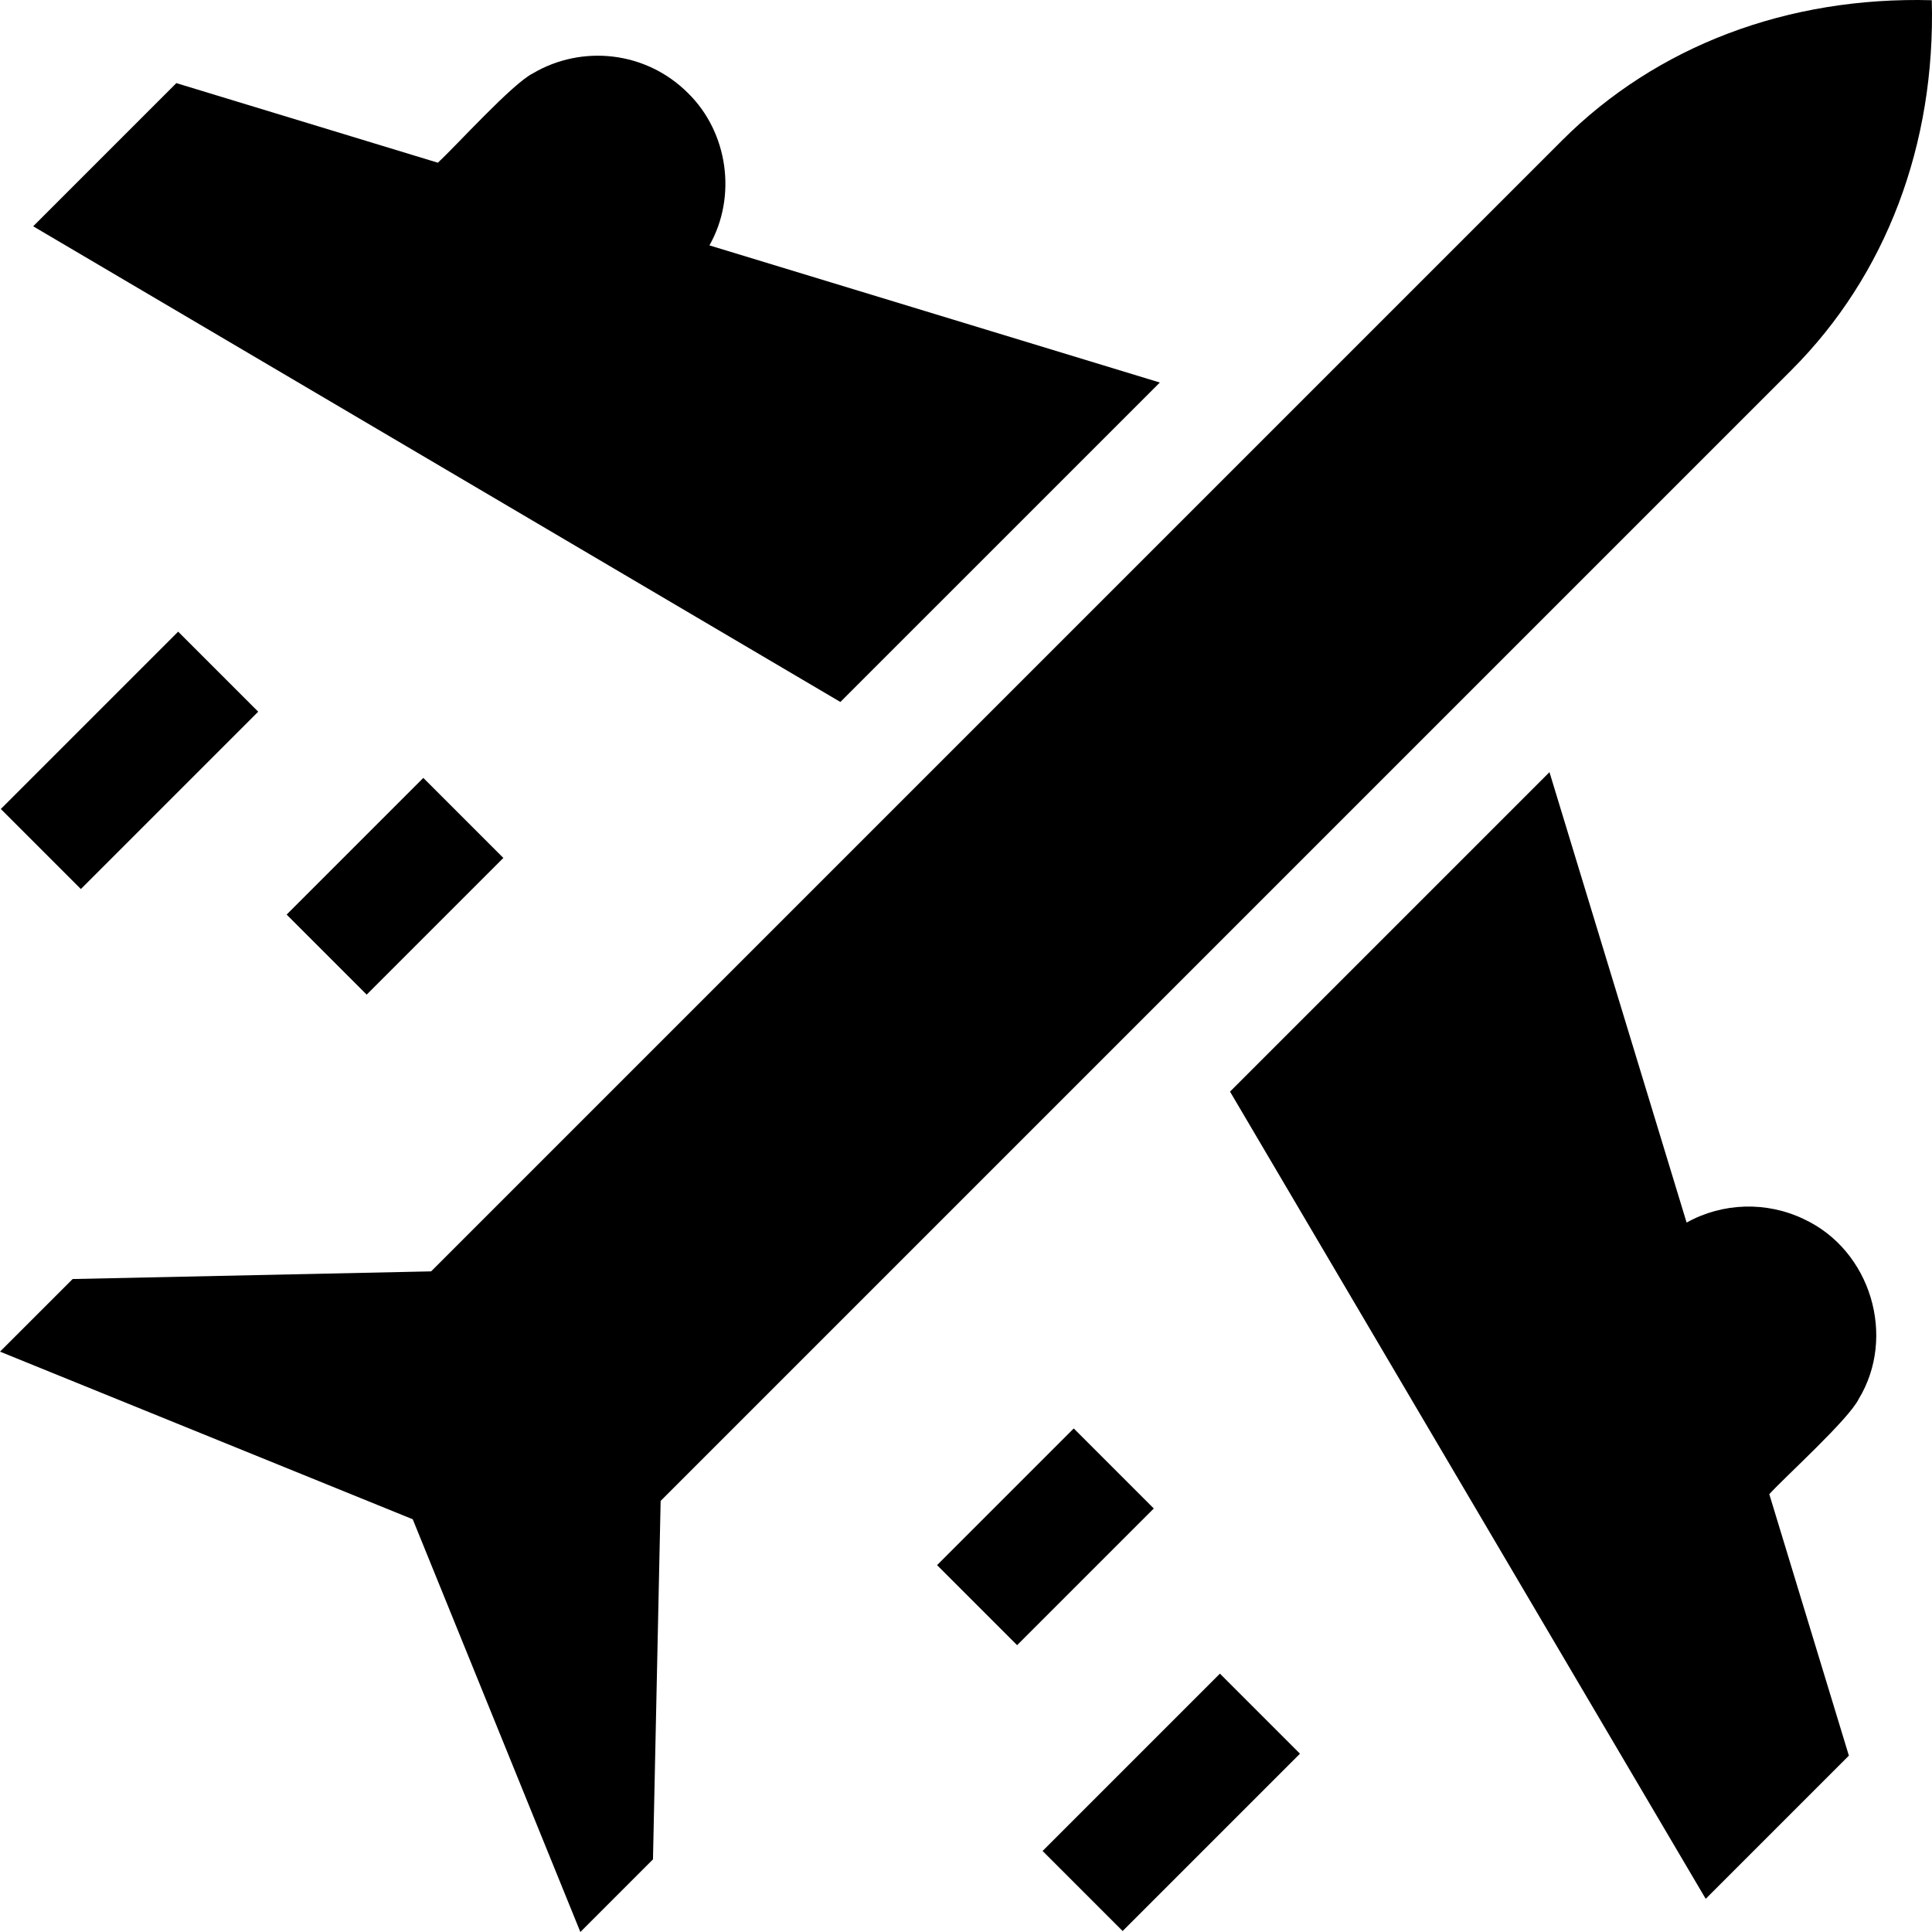 <svg id="Capa_1" enable-background="new 0 0 511.955 511.955" height="512" viewBox="0 0 511.955 511.955" width="512" xmlns="http://www.w3.org/2000/svg"><g><path d="m307.34 101.365-119.35-36.34c7.318-12.926 4.969-29.905-5.67-40.35-11.14-11.15-28.13-12.89-41.1-5.24-5.467 2.719-20.53 19.427-25.2 23.68l-69.29-21.09-37.94 37.94 213.9 126.05z"/><path d="m511.9.055c-38.24-1.02-72.94 12.12-97.99 37.17l-299.67 299.67-94.99 2.03-19.25 19.24 109.37 44.42 44.42 109.37 19.24-19.25 2.03-94.99 299.67-299.67c25.05-25.05 38.19-59.76 37.17-97.99z"/><path d="m1.11 186.499h66.468v30h-66.468z" transform="matrix(.707 -.707 .707 .707 -132.422 83.303)"/><path d="m277.222 462.612h66.468v30h-66.468z" transform="matrix(.707 -.707 .707 .707 -246.792 359.415)"/><path d="m79.092 219.861h51.229v30h-51.229z" transform="matrix(.707 -.707 .707 .707 -135.404 142.828)"/><path d="m251.48 392.25h51.229v30h-51.229z" transform="matrix(.707 -.707 .707 .707 -206.81 315.216)"/><path d="m478.01 323.055c-9.853-4.736-21.525-4.417-31.08.91l-36.34-119.35-84.65 84.65 126.05 213.9 37.94-37.94-21.09-69.29c4.298-4.708 20.938-19.724 23.68-25.19v-.01c10.058-16.522 3.24-39.422-14.51-47.68z"/></g></svg>